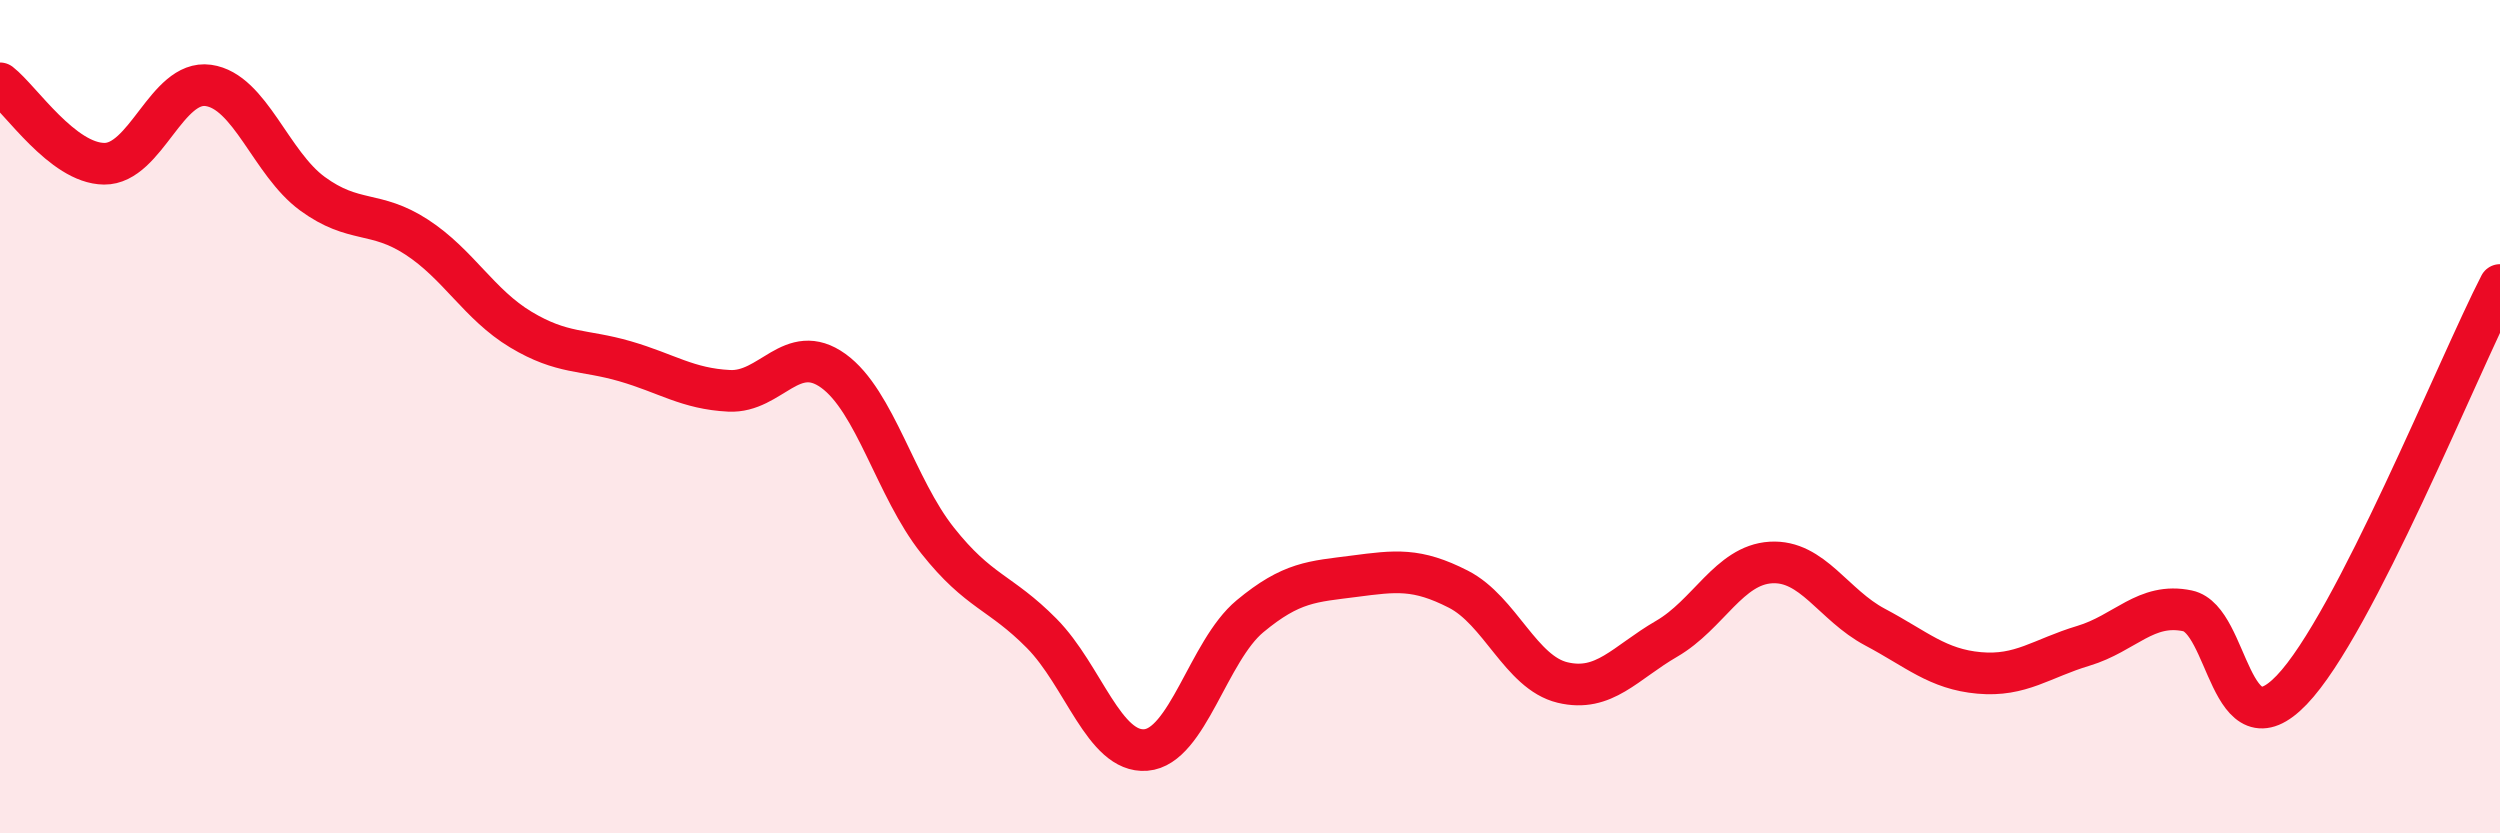 
    <svg width="60" height="20" viewBox="0 0 60 20" xmlns="http://www.w3.org/2000/svg">
      <path
        d="M 0,2 C 0.5,2.39 1.5,3.92 2.5,3.93 C 3.5,3.94 4,1.91 5,2.05 C 6,2.19 6.5,3.92 7.5,4.65 C 8.5,5.38 9,5.04 10,5.69 C 11,6.34 11.5,7.31 12.5,7.91 C 13.5,8.51 14,8.38 15,8.67 C 16,8.96 16.5,9.33 17.5,9.38 C 18.5,9.43 19,8.18 20,8.9 C 21,9.62 21.5,11.71 22.5,12.97 C 23.5,14.23 24,14.19 25,15.2 C 26,16.21 26.5,18.08 27.5,18 C 28.5,17.92 29,15.62 30,14.79 C 31,13.96 31.5,13.96 32.5,13.83 C 33.5,13.7 34,13.63 35,14.14 C 36,14.65 36.5,16.14 37.5,16.38 C 38.5,16.62 39,15.91 40,15.33 C 41,14.75 41.5,13.56 42.5,13.5 C 43.5,13.44 44,14.52 45,15.05 C 46,15.58 46.5,16.06 47.5,16.15 C 48.5,16.24 49,15.8 50,15.5 C 51,15.2 51.5,14.45 52.5,14.66 C 53.5,14.87 53.5,18.12 55,16.56 C 56.5,15 59,8.78 60,6.84L60 20L0 20Z"
        fill="#EB0A25"
        opacity="0.1"
        stroke-linecap="round"
        stroke-linejoin="round"
      />
      <path
        d="M 0,2 C 0.5,2.39 1.5,3.92 2.5,3.93 C 3.5,3.94 4,1.91 5,2.05 C 6,2.19 6.5,3.92 7.5,4.65 C 8.5,5.38 9,5.04 10,5.69 C 11,6.34 11.5,7.31 12.5,7.91 C 13.5,8.51 14,8.38 15,8.67 C 16,8.96 16.5,9.33 17.5,9.38 C 18.5,9.43 19,8.18 20,8.9 C 21,9.62 21.5,11.71 22.5,12.97 C 23.5,14.23 24,14.19 25,15.2 C 26,16.21 26.5,18.08 27.5,18 C 28.5,17.92 29,15.62 30,14.79 C 31,13.96 31.5,13.96 32.5,13.83 C 33.5,13.7 34,13.63 35,14.14 C 36,14.65 36.5,16.14 37.5,16.38 C 38.5,16.62 39,15.91 40,15.33 C 41,14.75 41.5,13.56 42.5,13.5 C 43.5,13.44 44,14.52 45,15.05 C 46,15.58 46.5,16.06 47.5,16.15 C 48.5,16.24 49,15.8 50,15.5 C 51,15.2 51.5,14.45 52.5,14.66 C 53.5,14.87 53.5,18.12 55,16.56 C 56.5,15 59,8.78 60,6.84"
        stroke="#EB0A25"
        stroke-width="1"
        fill="none"
        stroke-linecap="round"
        stroke-linejoin="round"
      />
    </svg>
  